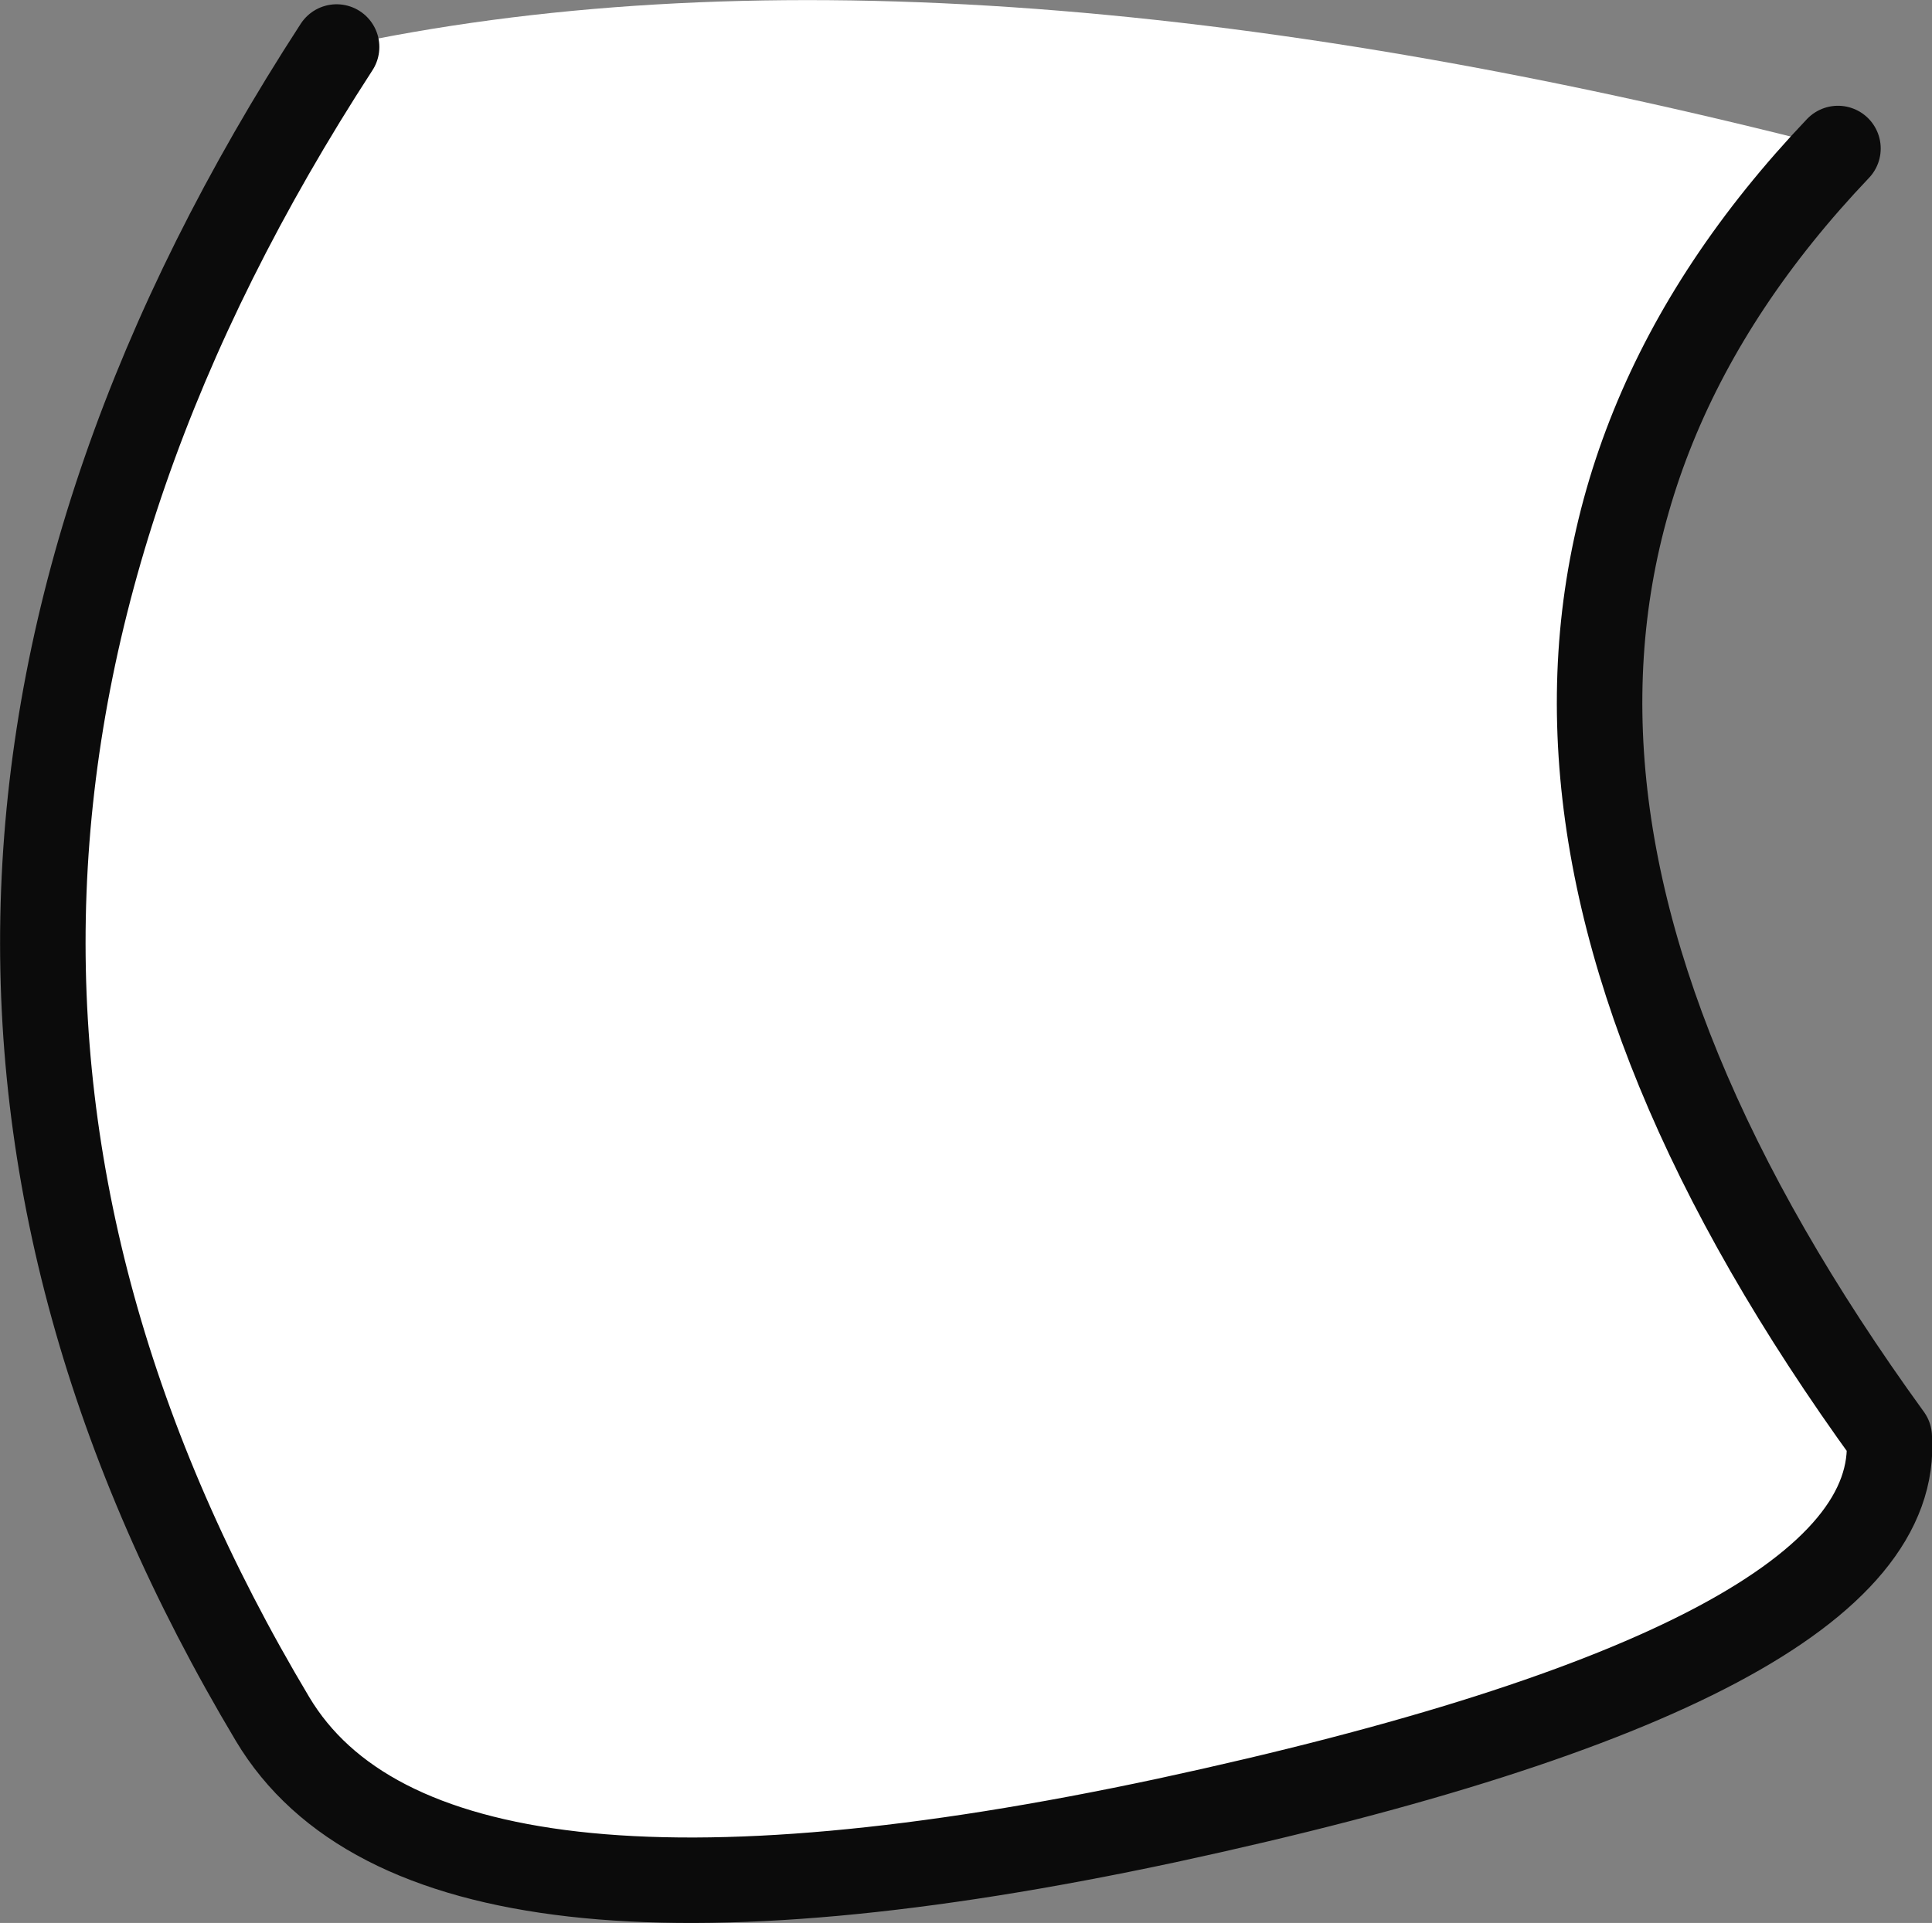 <?xml version="1.0" encoding="UTF-8" standalone="no"?>
<svg xmlns:xlink="http://www.w3.org/1999/xlink" height="90.0px" width="90.4px" xmlns="http://www.w3.org/2000/svg">
  <rect width="100%" height="100%" fill="#808080" stroke="none"/>
  <g transform="matrix(1.0, 0.0, 0.0, 1.0, 48.2, 41.9)">
    <path d="M37.8 -34.95 Q14.35 -10.3 40.2 25.35 40.95 35.85 6.4 43.3 -28.2 50.7 -35.45 38.55 -58.35 0.2 -32.45 -39.7 -4.35 -45.8 37.8 -34.95" fill="#ffffff" fill-rule="evenodd" stroke="none"/>
    <path d="M37.8 -34.95 Q14.35 -10.3 40.2 25.35 40.95 35.85 6.4 43.3 -28.2 50.7 -35.45 38.55 -58.35 0.2 -32.45 -39.7" fill="none" stroke="#0b0b0b" stroke-linecap="round" stroke-linejoin="round" stroke-width="4.0"/>
  </g>
</svg>
